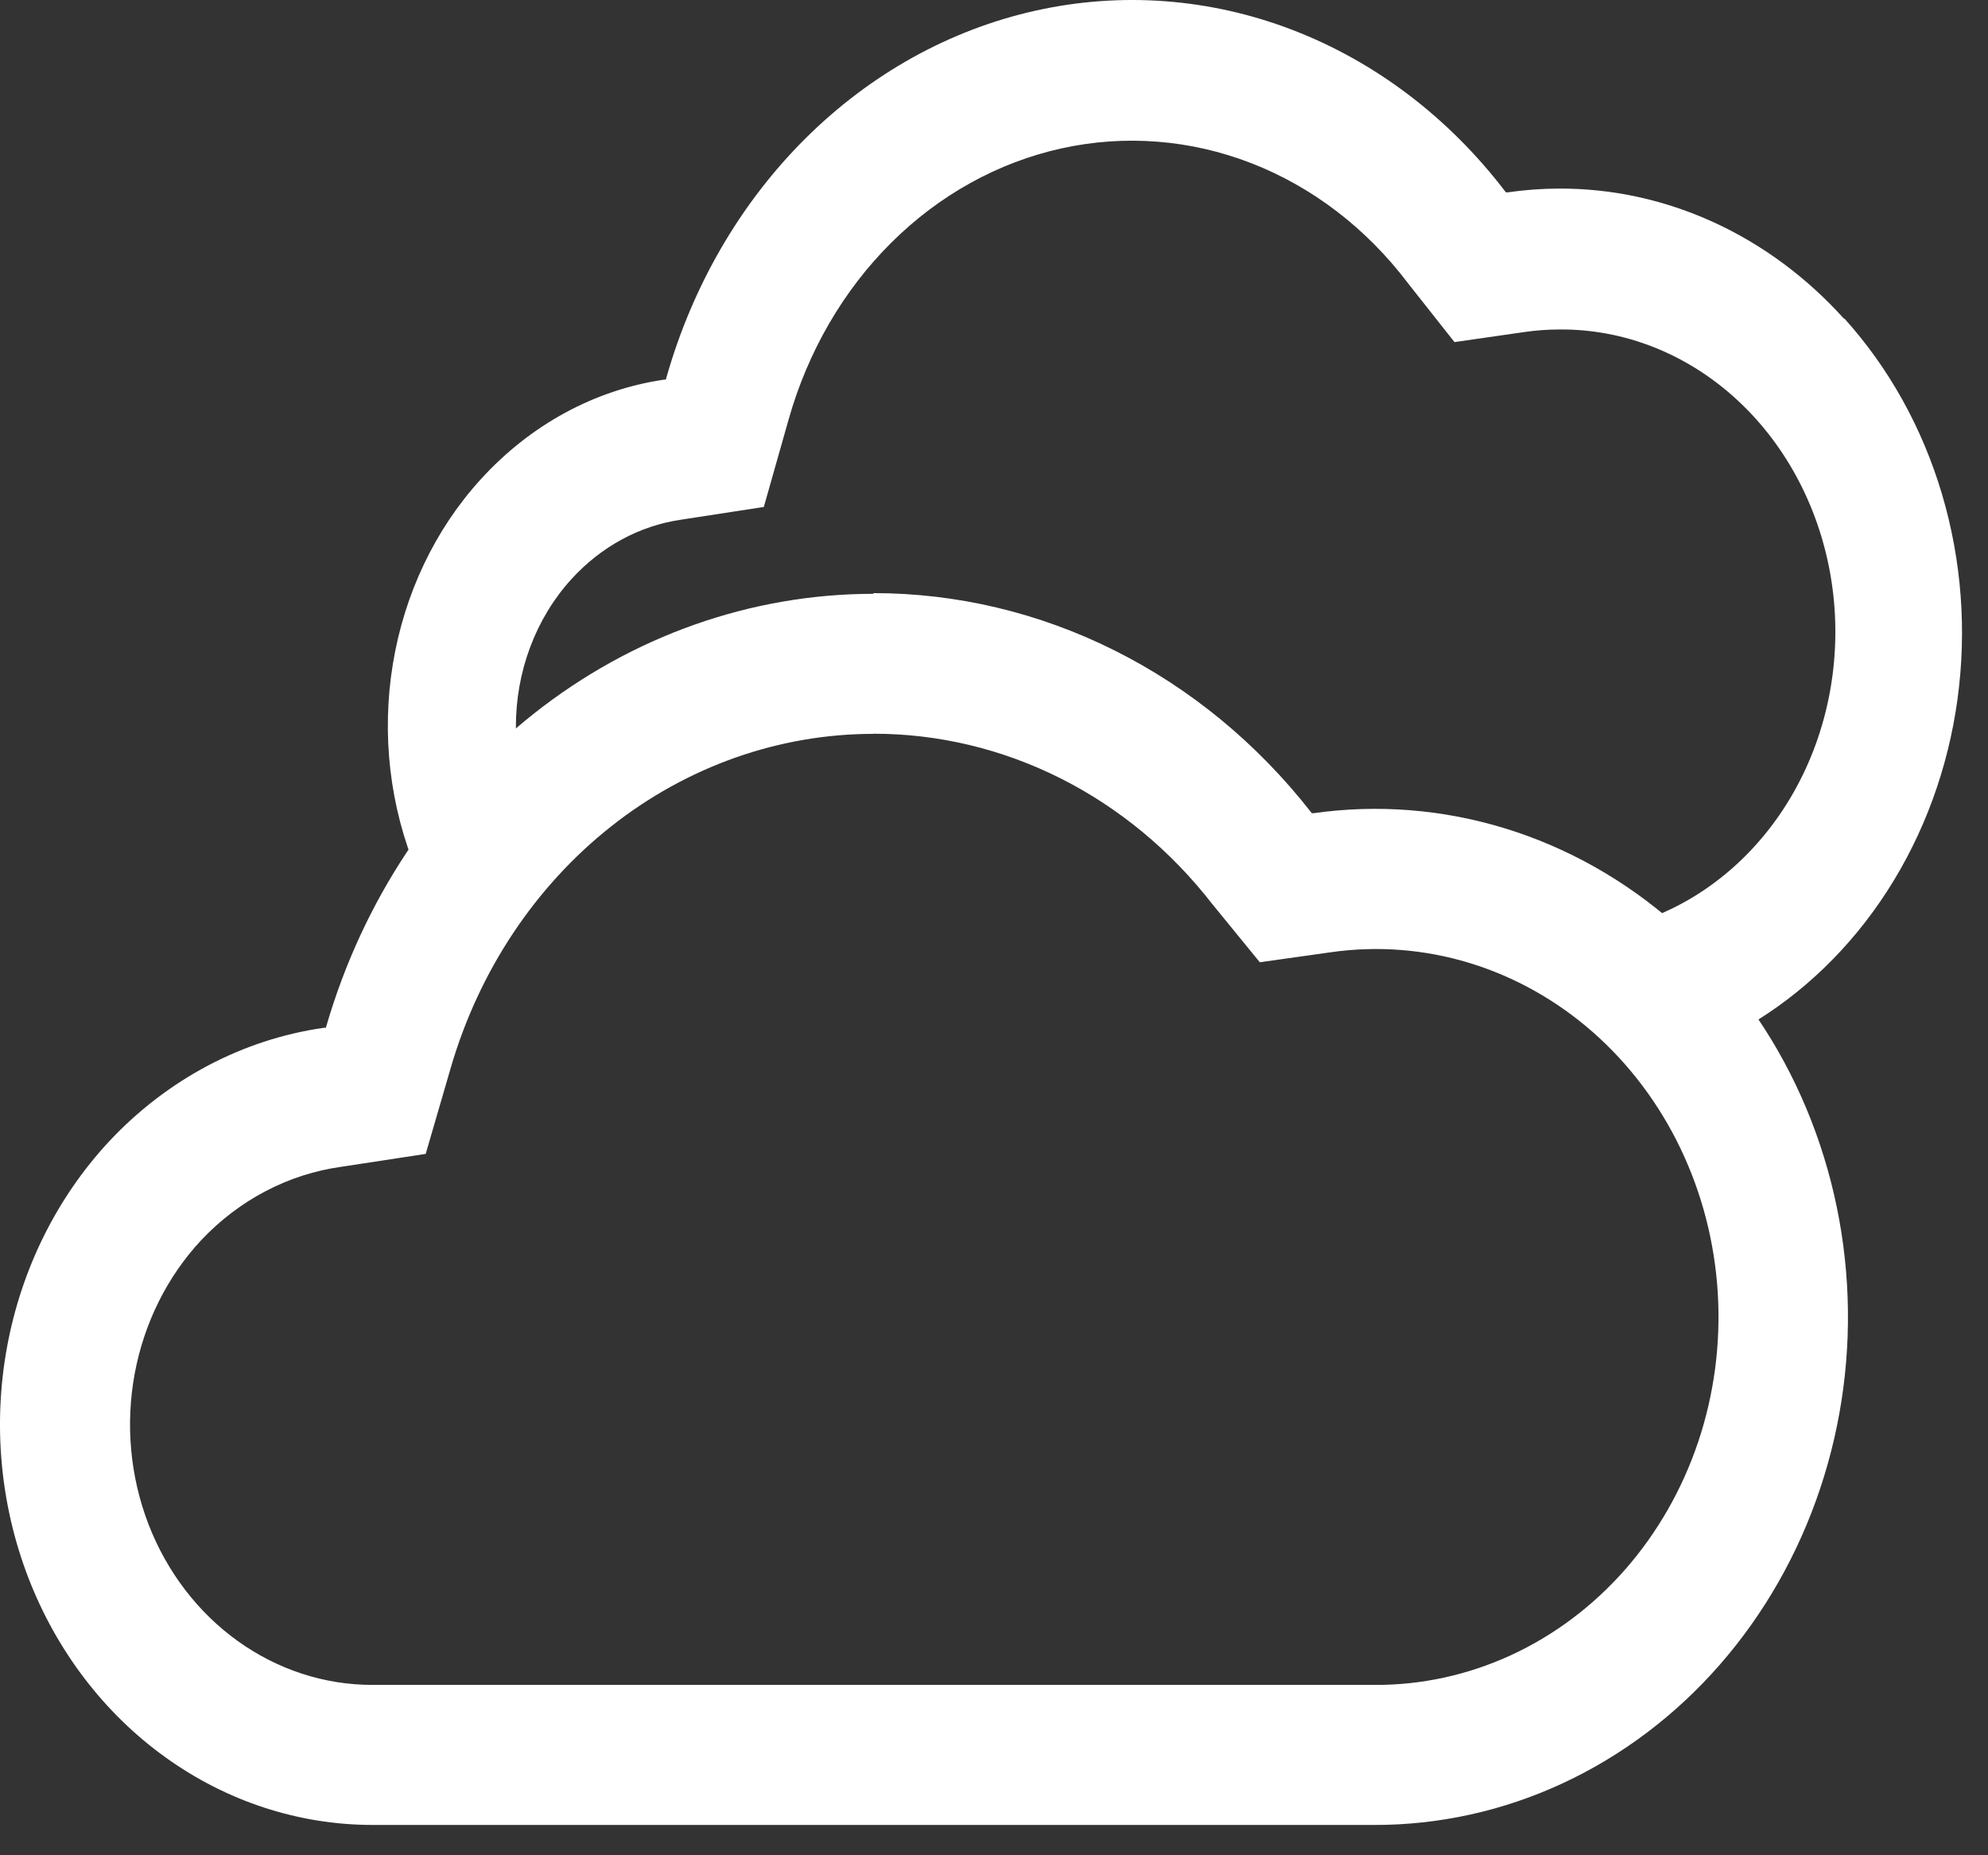 <svg width="60" height="56" viewBox="0 0 60 56" fill="none" xmlns="http://www.w3.org/2000/svg">
<rect x="0" y="0" width="60" height="56" fill="#333333" stroke="none"/>
<path d="M26.358 22.147C28.309 22.145 30.237 22.604 32.004 23.492C33.771 24.38 35.335 25.675 36.585 27.285L38.022 29.045L40.154 28.745C41.559 28.542 42.988 28.651 44.352 29.067C45.715 29.483 46.985 30.196 48.082 31.161C49.178 32.127 50.078 33.324 50.726 34.68C51.373 36.035 51.754 37.519 51.845 39.039C51.936 40.559 51.735 42.084 51.255 43.517C50.774 44.95 50.024 46.262 49.052 47.371C48.08 48.479 46.905 49.361 45.602 49.961C44.299 50.561 42.895 50.866 41.478 50.858H11.237C9.791 50.858 8.377 50.397 7.175 49.533C5.972 48.67 5.035 47.443 4.481 46.007C3.928 44.571 3.783 42.991 4.065 41.466C4.347 39.942 5.043 38.541 6.065 37.442C7.214 36.22 8.704 35.439 10.307 35.218L12.848 34.83L13.607 32.222C14.459 29.303 16.155 26.753 18.448 24.942C20.741 23.131 23.512 22.153 26.358 22.151V22.147ZM26.358 17.924C22.674 17.926 19.087 19.191 16.118 21.536C13.15 23.88 10.955 27.182 9.853 30.96L9.835 31.023H9.776C7.321 31.373 5.041 32.581 3.286 34.46C1.716 36.151 0.647 38.303 0.215 40.646C-0.218 42.989 0.006 45.418 0.856 47.624C1.707 49.831 3.147 51.718 4.995 53.045C6.842 54.373 9.015 55.083 11.237 55.085H41.478C43.431 55.089 45.365 54.662 47.158 53.83C48.952 52.998 50.568 51.779 51.905 50.249C53.243 48.718 54.273 46.909 54.934 44.933C55.594 42.958 55.87 40.857 55.744 38.762C55.618 36.667 55.093 34.622 54.202 32.753C53.311 30.885 52.072 29.233 50.562 27.901C49.053 26.568 47.305 25.582 45.427 25.005C43.548 24.428 41.58 24.272 39.643 24.546H39.592L39.558 24.503C37.939 22.435 35.919 20.773 33.638 19.633C31.358 18.492 28.873 17.902 26.358 17.903V17.924Z" fill="white"/>
<path d="M55.656 9.623C54.53 8.372 53.19 7.381 51.714 6.706C50.238 6.031 48.655 5.686 47.058 5.692C46.535 5.693 46.013 5.732 45.494 5.807H45.45L45.423 5.771C43.721 3.545 41.508 1.865 39.016 0.906C36.524 -0.053 33.844 -0.255 31.257 0.321C28.67 0.896 26.271 2.229 24.31 4.178C22.349 6.128 20.899 8.623 20.111 11.403L20.095 11.459H20.045C17.953 11.764 16.009 12.82 14.513 14.464C13.129 15.98 12.202 17.93 11.856 20.048C11.51 22.166 11.763 24.35 12.581 26.304C13.441 24.92 14.466 23.669 15.628 22.586C15.599 22.374 15.579 22.16 15.57 21.946C15.568 21.116 15.715 20.294 16.003 19.528C16.291 18.761 16.714 18.065 17.247 17.48C18.143 16.497 19.306 15.867 20.559 15.686L23.053 15.302L23.799 12.67C24.379 10.614 25.449 8.768 26.899 7.326C28.349 5.884 30.124 4.901 32.037 4.479C33.95 4.057 35.931 4.212 37.772 4.928C39.612 5.644 41.243 6.894 42.494 8.548L43.898 10.326L45.995 10.024C46.347 9.972 46.702 9.946 47.058 9.945C49.025 9.927 50.933 10.685 52.44 12.081C53.946 13.477 54.953 15.42 55.279 17.561C55.605 19.702 55.228 21.902 54.217 23.765C53.206 25.627 51.627 27.031 49.763 27.724C50.331 28.181 50.867 28.684 51.368 29.228C51.858 29.776 52.31 30.363 52.721 30.985C54.406 30.004 55.86 28.6 56.964 26.886C58.068 25.172 58.792 23.196 59.078 21.117C59.364 19.037 59.204 16.913 58.611 14.914C58.018 12.916 57.007 11.099 55.662 9.61L55.656 9.623Z" fill="white"/>
</svg>
